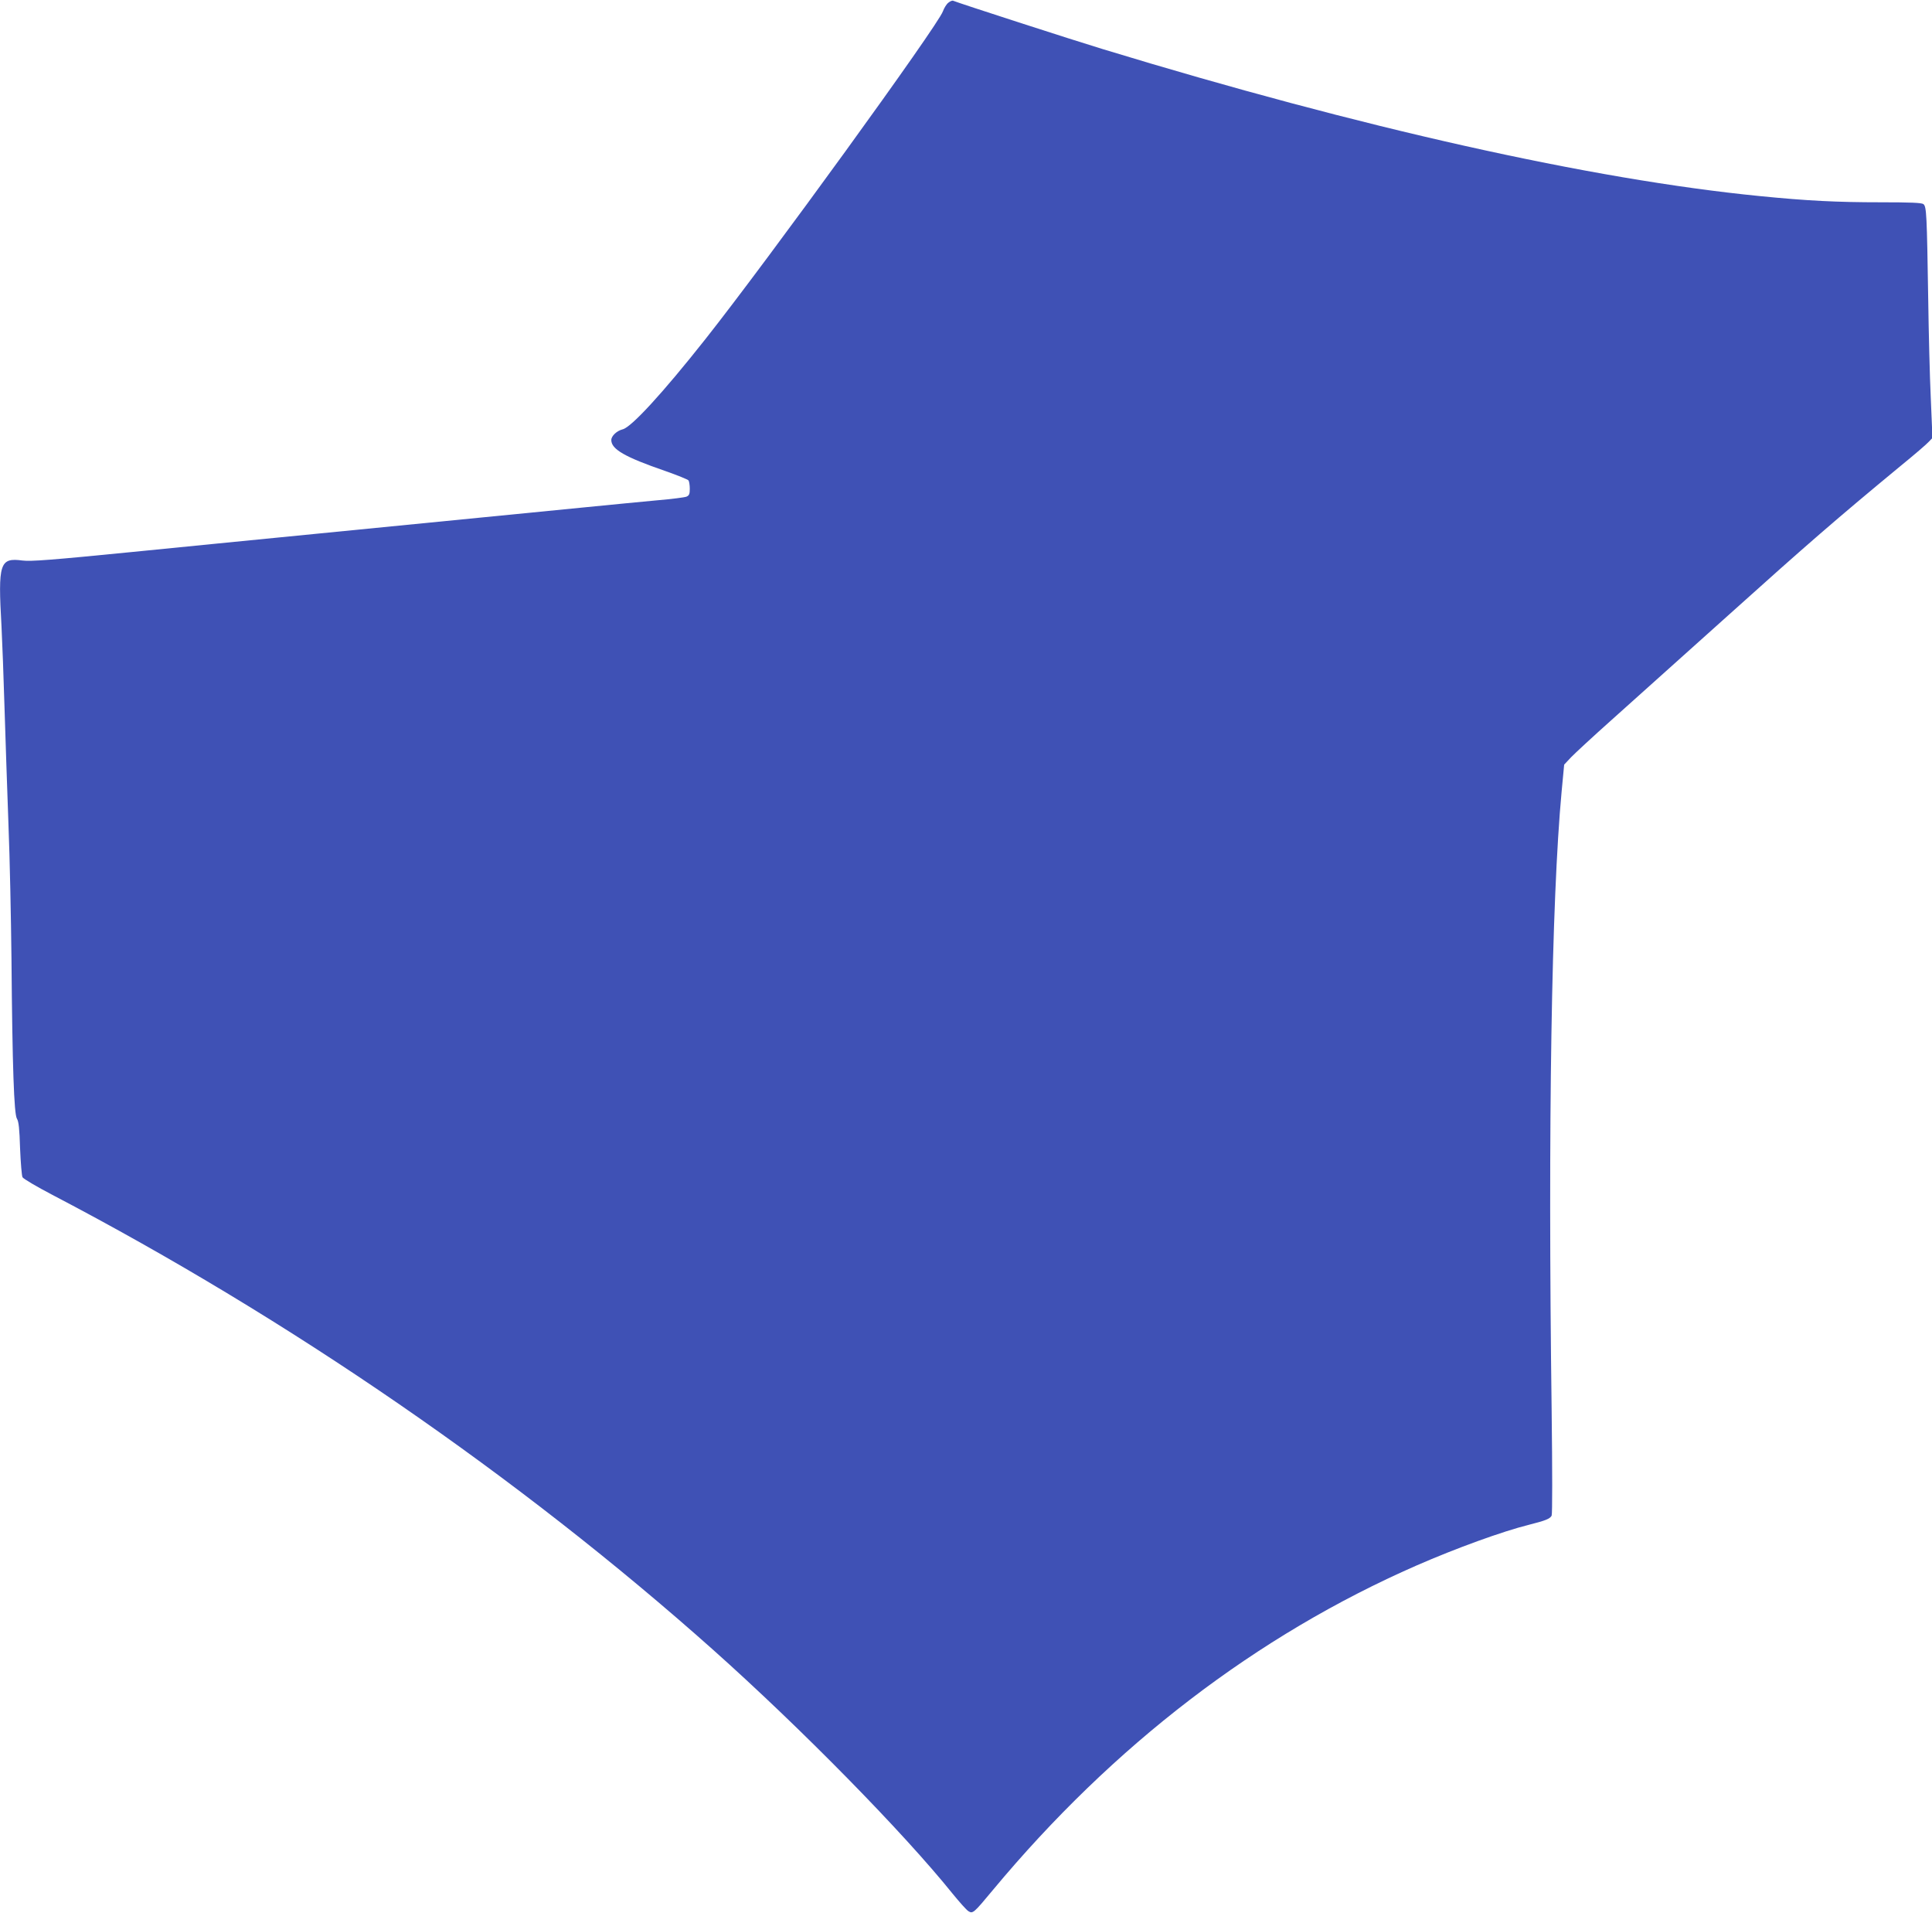 <?xml version="1.0" standalone="no"?>
<!DOCTYPE svg PUBLIC "-//W3C//DTD SVG 20010904//EN"
 "http://www.w3.org/TR/2001/REC-SVG-20010904/DTD/svg10.dtd">
<svg version="1.0" xmlns="http://www.w3.org/2000/svg"
 width="1280pt" height="1267pt" viewBox="0 0 1280 1267"
 preserveAspectRatio="xMidYMid meet">
<g transform="translate(0,1267) scale(0.1,-0.1)"
fill="#3f51b5" stroke="none">
<path d="M6283 12652 c-12 -9 -28 -35 -36 -57 -32 -93 -1158 -1646 -1574
-2172 -284 -359 -491 -584 -548 -597 -39 -10 -75 -44 -75 -71 0 -61 91 -113
355 -204 82 -29 153 -57 157 -64 4 -7 8 -31 8 -55 0 -35 -4 -44 -22 -52 -13
-5 -99 -16 -193 -24 -93 -9 -307 -29 -475 -46 -1386 -137 -1764 -174 -2030
-200 -168 -16 -604 -60 -970 -96 -544 -54 -677 -64 -731 -57 -151 20 -163 -16
-139 -437 5 -96 14 -339 20 -540 6 -201 18 -547 26 -770 9 -223 17 -623 20
-890 6 -720 17 -1029 36 -1060 12 -19 17 -66 21 -197 4 -95 11 -181 16 -191 6
-11 95 -63 198 -117 1574 -823 3094 -1870 4378 -3014 582 -519 1259 -1208
1587 -1616 45 -55 91 -107 104 -115 29 -18 35 -13 162 140 797 958 1747 1686
2807 2150 261 114 569 226 746 270 107 27 138 39 149 60 5 10 5 291 0 701 -25
1886 -1 3375 66 4094 l17 180 46 49 c25 26 145 137 266 245 121 108 470 421
775 695 517 465 721 642 1140 988 91 74 176 147 189 162 l24 25 -11 263 c-7
145 -14 439 -17 653 -9 564 -11 617 -32 633 -12 9 -86 12 -282 12 -292 0 -489
10 -801 41 -1115 110 -2640 451 -4355 974 -201 61 -949 303 -990 320 -5 3 -20
-3 -32 -13z"/>
</g>
</svg>
